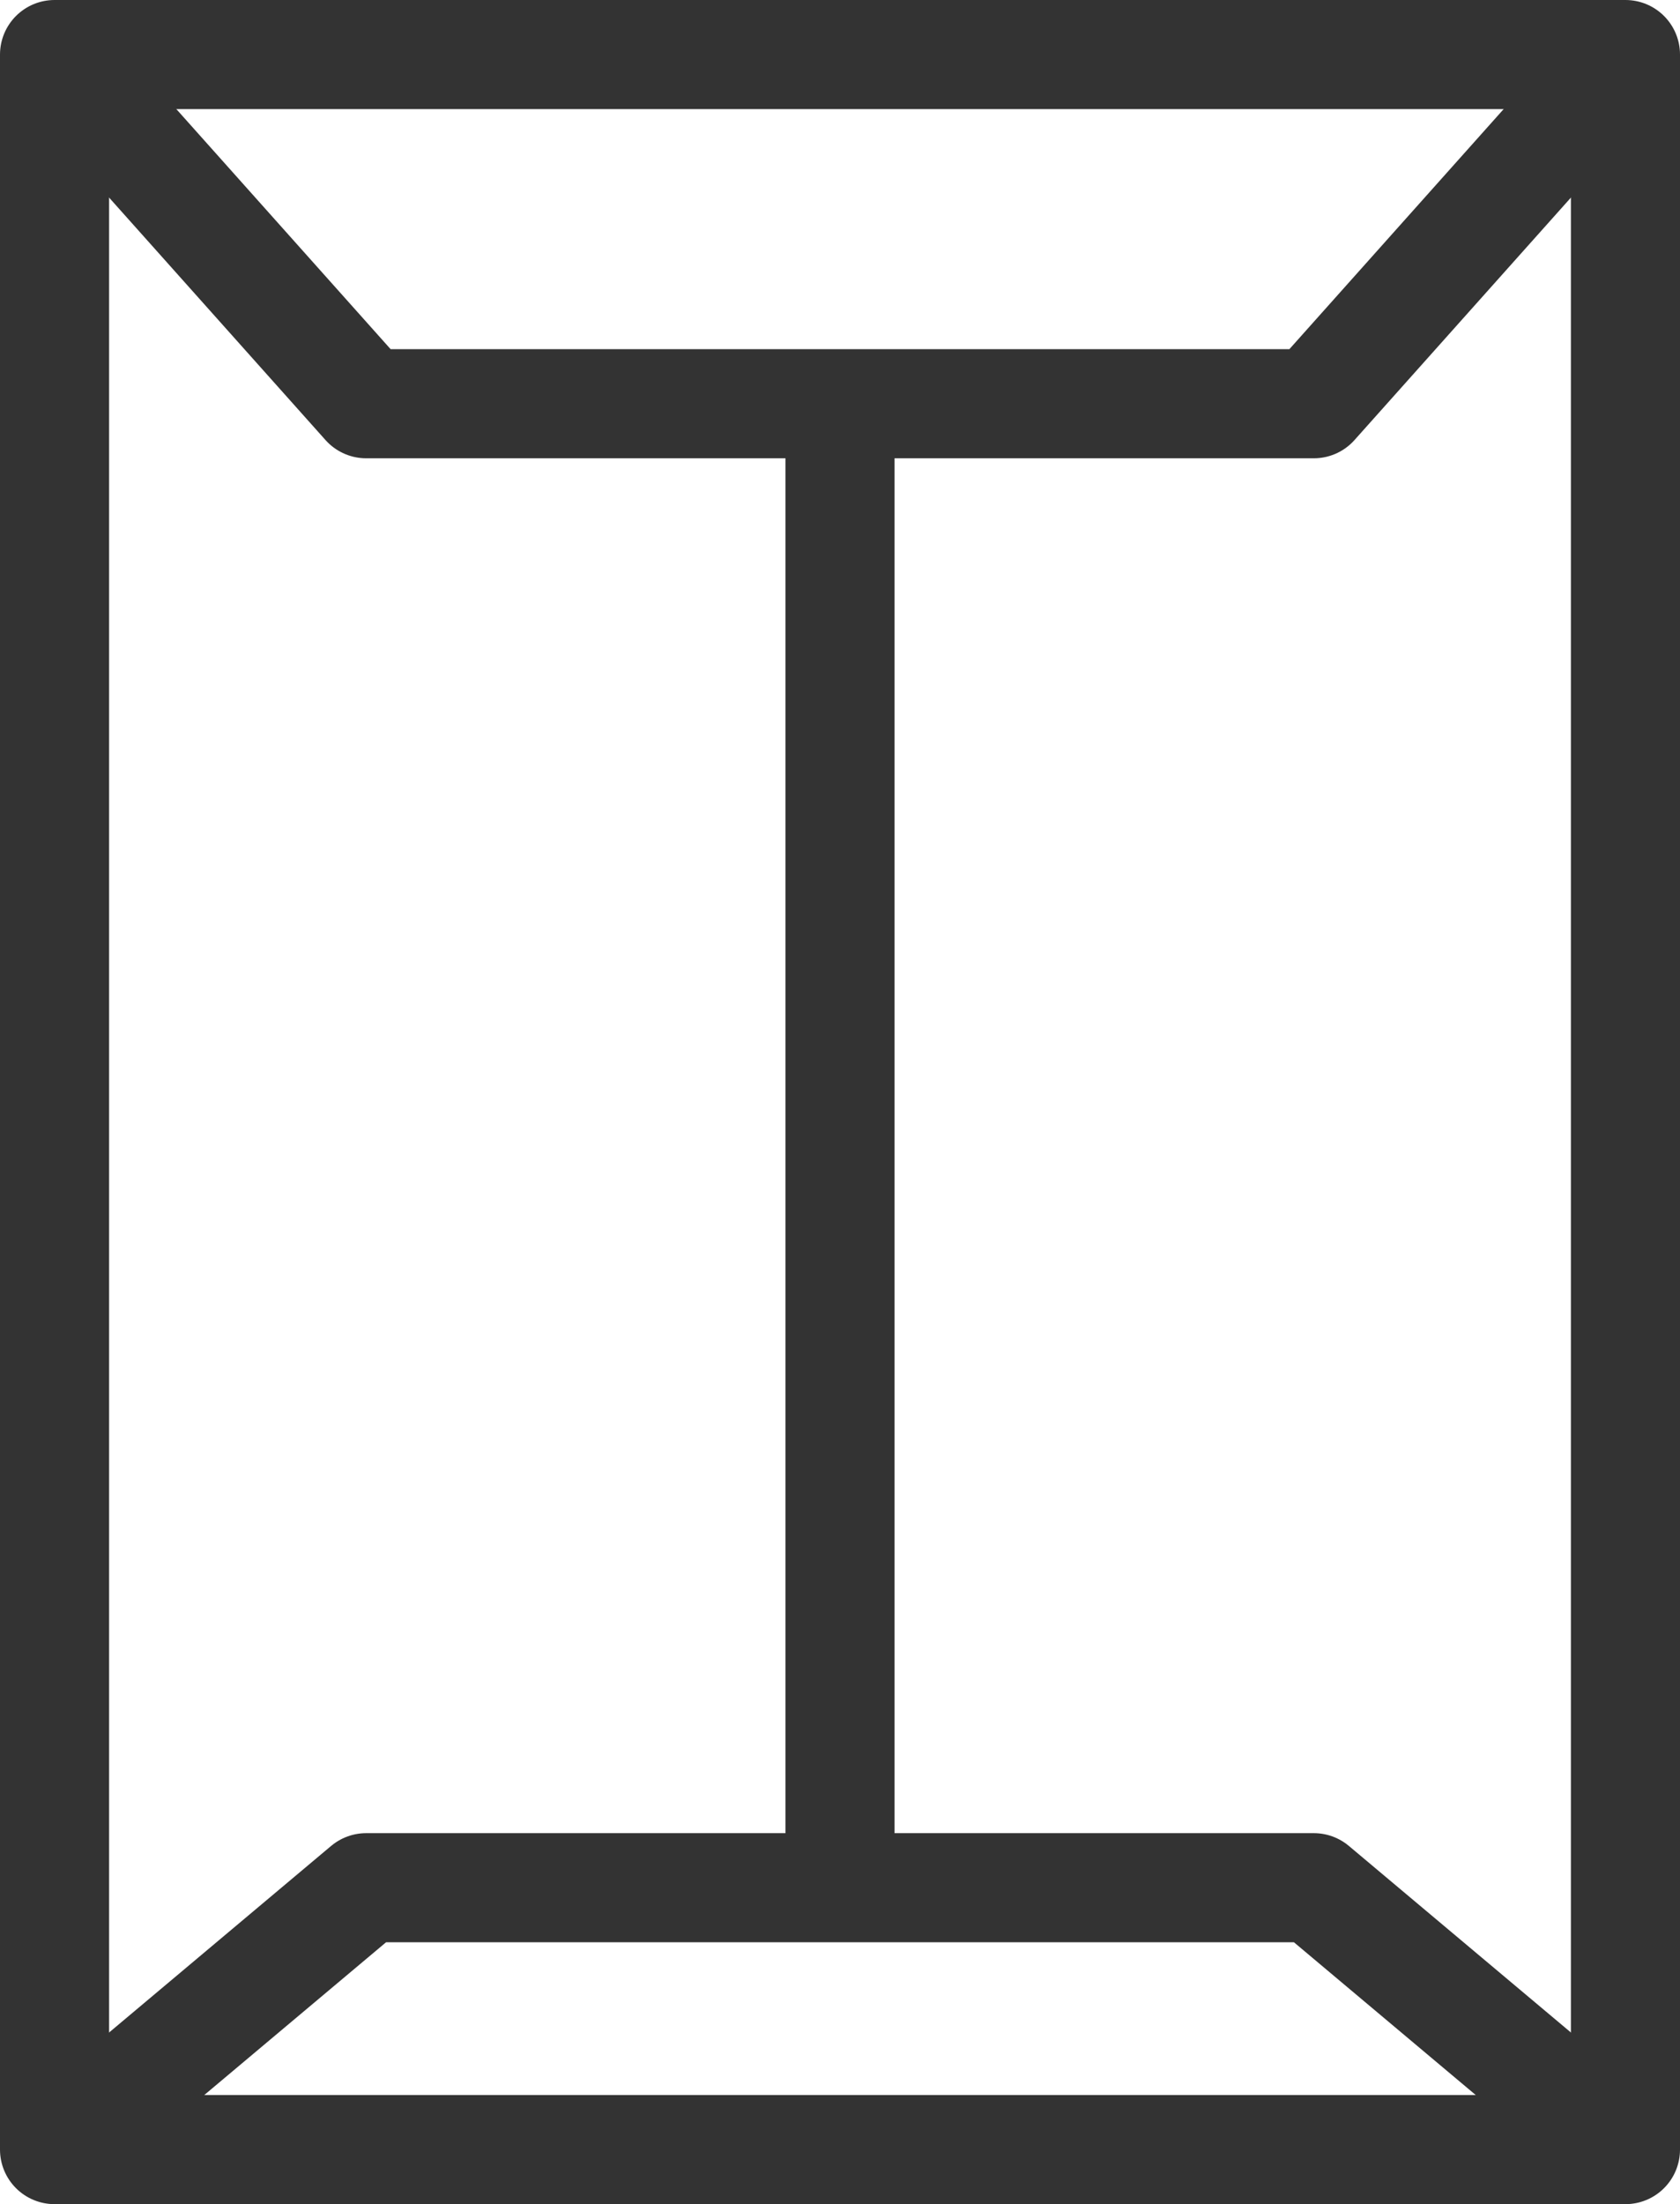 <svg xmlns="http://www.w3.org/2000/svg" width="38.5" height="50.5" viewBox="0 0 38.5 50.5">
  <g id="그룹_150" data-name="그룹 150" transform="translate(-364.75 -248.75)">
    <rect id="사각형_889" data-name="사각형 889" width="36" height="48" transform="translate(366 250)" fill="none" stroke="#333" stroke-linejoin="round" stroke-width="2.5"/>
    <path id="패스_659" data-name="패스 659" d="M402,250l-7.142,8H373.142L366,250" fill="none" stroke="#333" stroke-linejoin="round" stroke-width="2.5"/>
    <path id="패스_660" data-name="패스 660" d="M366,298l7.142-6h21.716L402,298" fill="none" stroke="#333" stroke-linejoin="round" stroke-width="2.5"/>
    <line id="선_60" data-name="선 60" y1="34" transform="translate(384 258)" fill="none" stroke="#333" stroke-linejoin="round" stroke-width="2.5"/>
  </g>
</svg>
